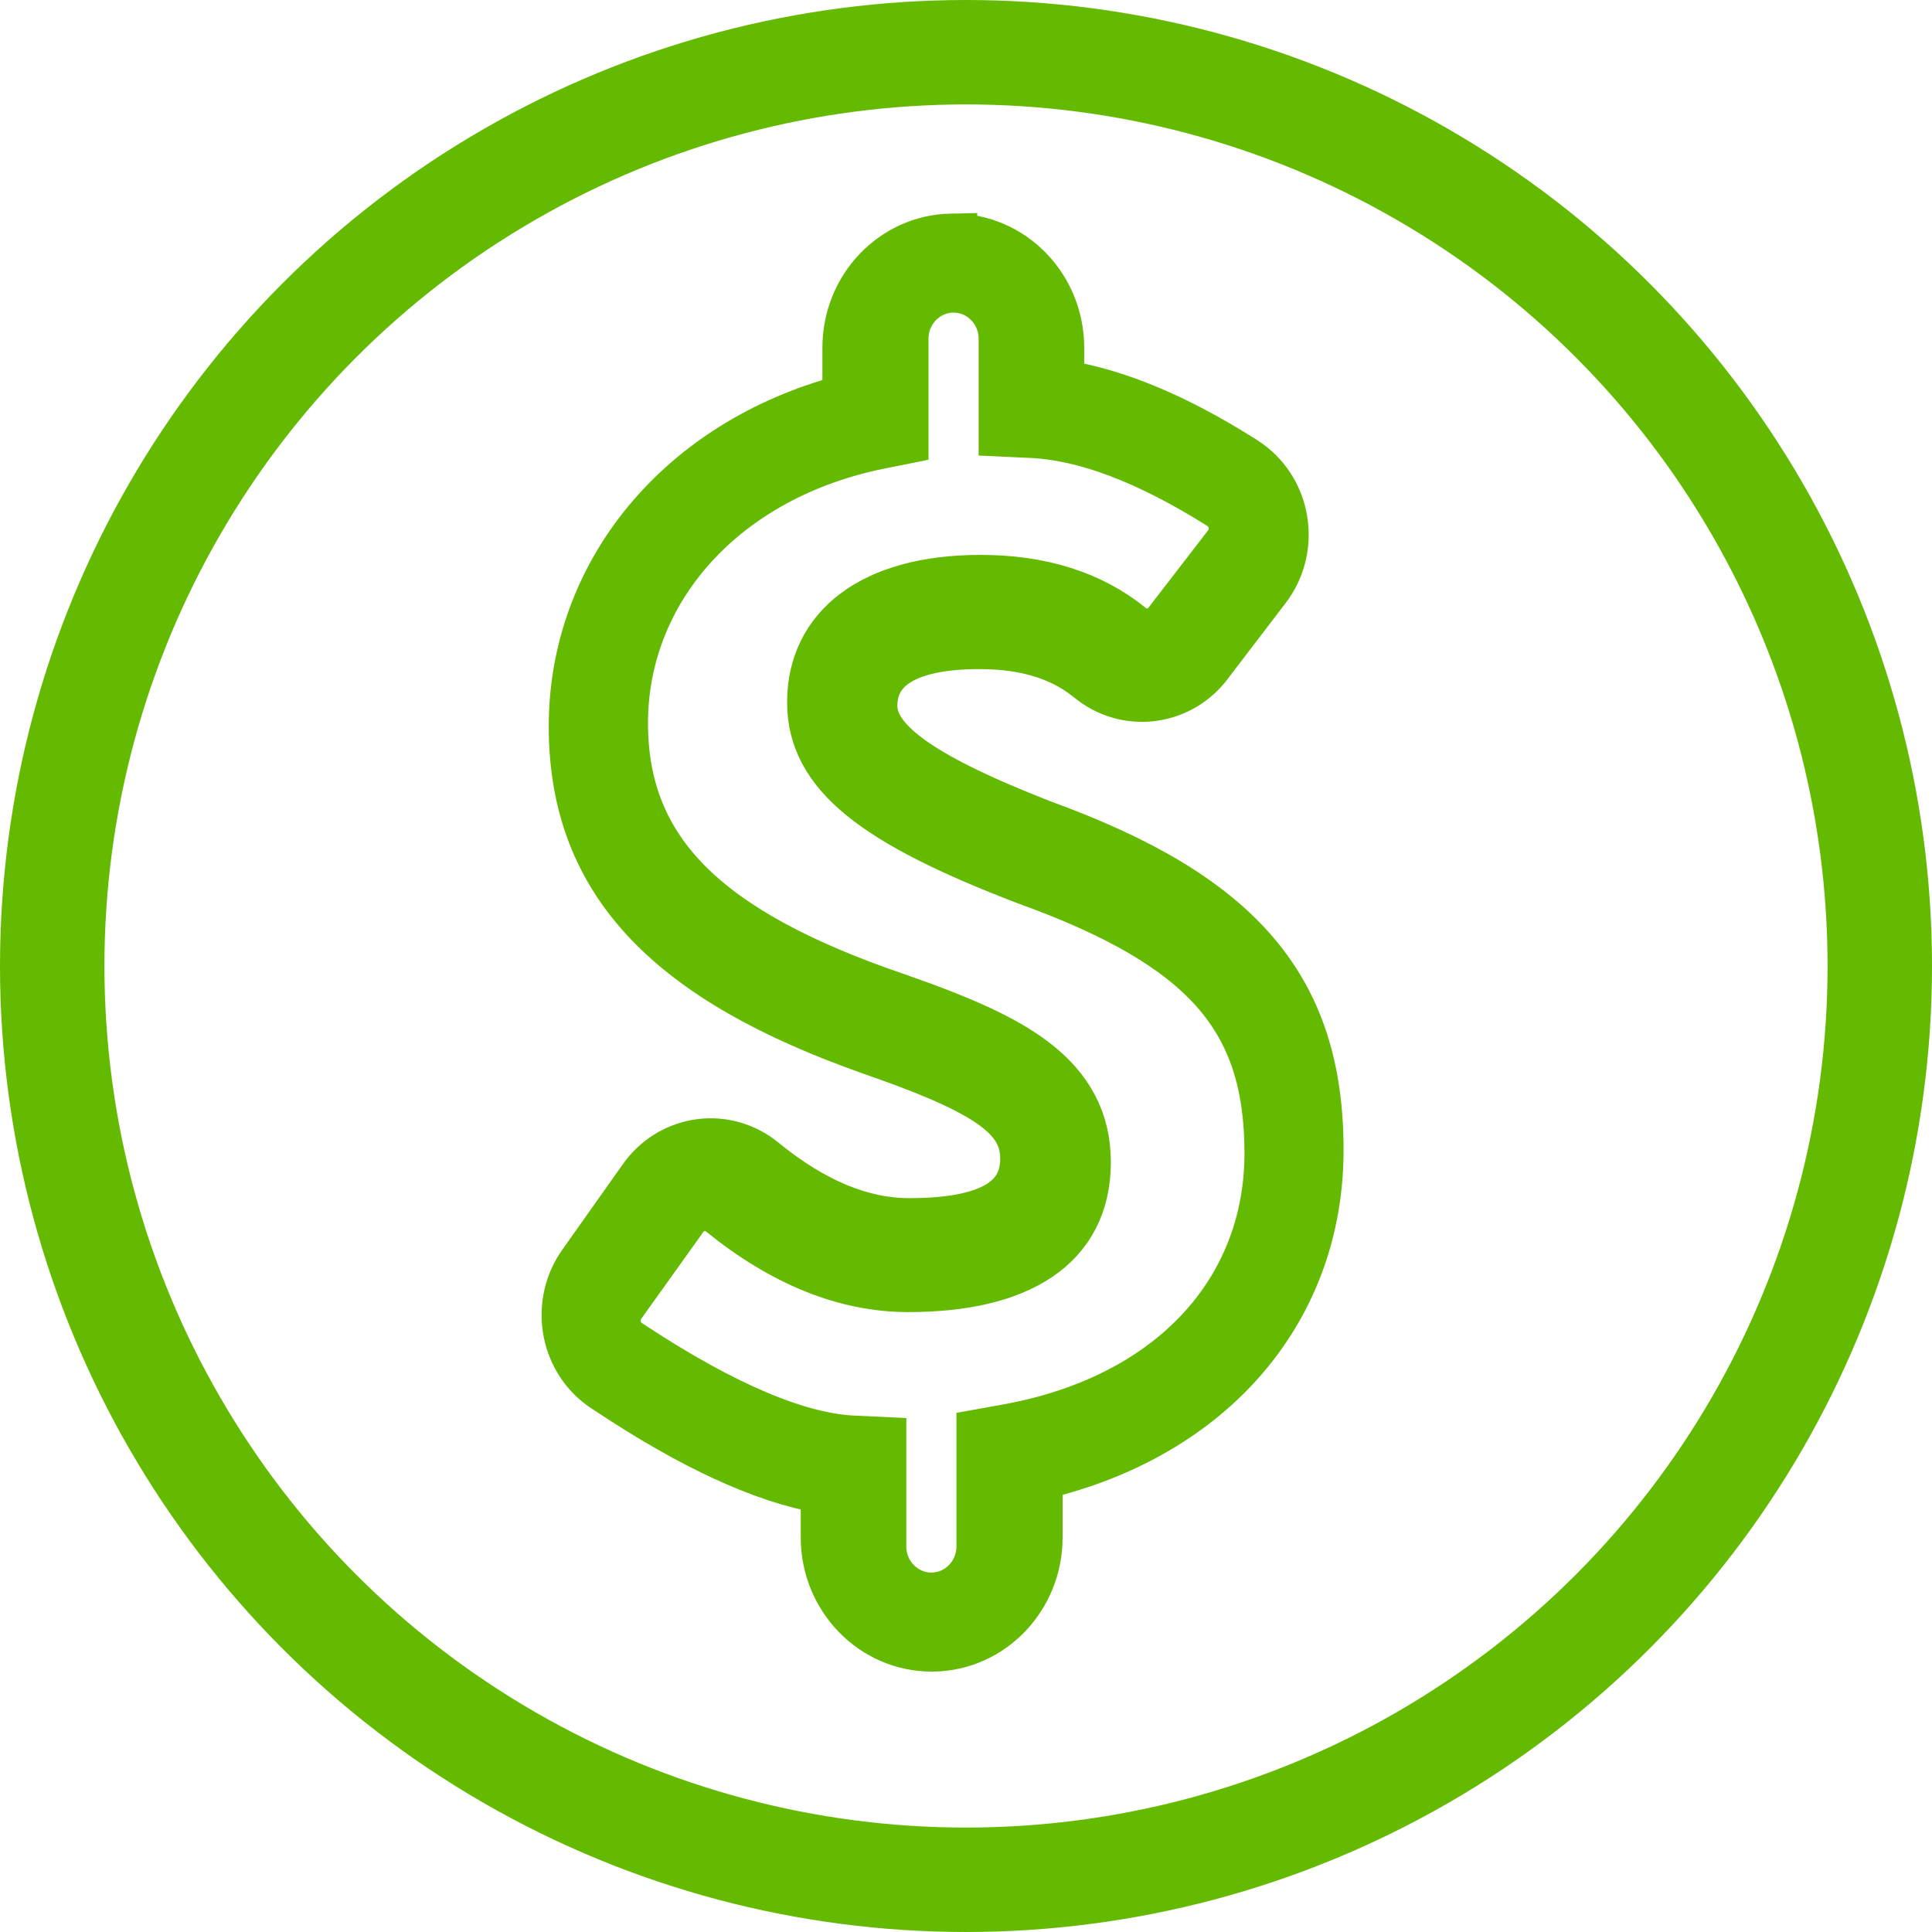 <svg xmlns="http://www.w3.org/2000/svg" width="37" height="37" viewBox="0 0 37 37">
    <g fill="none" fill-rule="evenodd" stroke="#64BA00" transform="translate(1 1)">
        <path fill="#64BA00" fill-rule="nonzero" d="M17.215 3.59c-1.09.023-1.965.94-1.965 2.069v.999l-.077.02c-3.116.83-5.164 3.304-5.164 6.233 0 3.013 1.892 4.839 5.684 6.177l.316.112c2.028.723 2.646 1.219 2.646 1.991 0 .826-.698 1.255-2.245 1.255-.913 0-1.851-.386-2.82-1.178-.683-.557-1.675-.439-2.216.265l-.038.052-1.161 1.64c-.513.726-.36 1.743.345 2.273l.07.05.092.06c1.584 1.051 2.94 1.68 4.082 1.879l.071.012v.945c0 1.142.9 2.069 2.008 2.069h.041c1.09-.023 1.966-.94 1.966-2.07v-1.206l.092-.021c3.279-.784 5.289-3.179 5.289-6.19 0-3.082-1.503-4.834-5.268-6.204l-.142-.056c-2.284-.9-3.135-1.568-3.135-2.249 0-.72.597-1.203 2.074-1.203.87 0 1.559.209 2.081.62l.046.036c.67.55 1.641.448 2.19-.223l.033-.043 1.115-1.46c.539-.706.42-1.728-.264-2.283-.047-.038-.096-.074-.146-.106l-.088-.056c-1.228-.77-2.354-1.241-3.382-1.405l-.081-.013V5.66c0-1.143-.899-2.07-2.007-2.07l-.042.001zm.047.897c.54 0 .98.448.98 1v1.76l.514.024c1.03.047 2.244.503 3.637 1.382.017.01.034.022.05.035.234.188.274.534.09.773l-1.145 1.485c-.185.238-.525.277-.757.087-.746-.607-1.703-.906-2.853-.906-2.06 0-3.204.917-3.204 2.322 0 1.358 1.196 2.27 4.068 3.373 3.475 1.252 4.691 2.657 4.691 5.264 0 2.66-1.886 4.745-5.07 5.31l-.446.08v2.14c0 .552-.439 1-.98 1-.54 0-.98-.448-.98-1v-1.982l-.514-.024c-1.058-.048-2.48-.643-4.24-1.799l-.088-.058-.024-.017c-.24-.18-.294-.523-.118-.769l1.19-1.665.013-.018c.185-.238.524-.278.757-.09 1.173.95 2.363 1.434 3.561 1.434 2.104 0 3.38-.777 3.38-2.374 0-.78-.332-1.398-1.001-1.904-.548-.415-1.331-.773-2.566-1.203l-.085-.03c-3.58-1.229-5.212-2.764-5.212-5.268 0-2.58 1.941-4.766 4.937-5.367l.435-.087V5.487c0-.552.439-1 .98-1z"/>
        <circle cx="17.5" cy="17.5" r="17.5" stroke-width="2"/>
    </g>
</svg>
